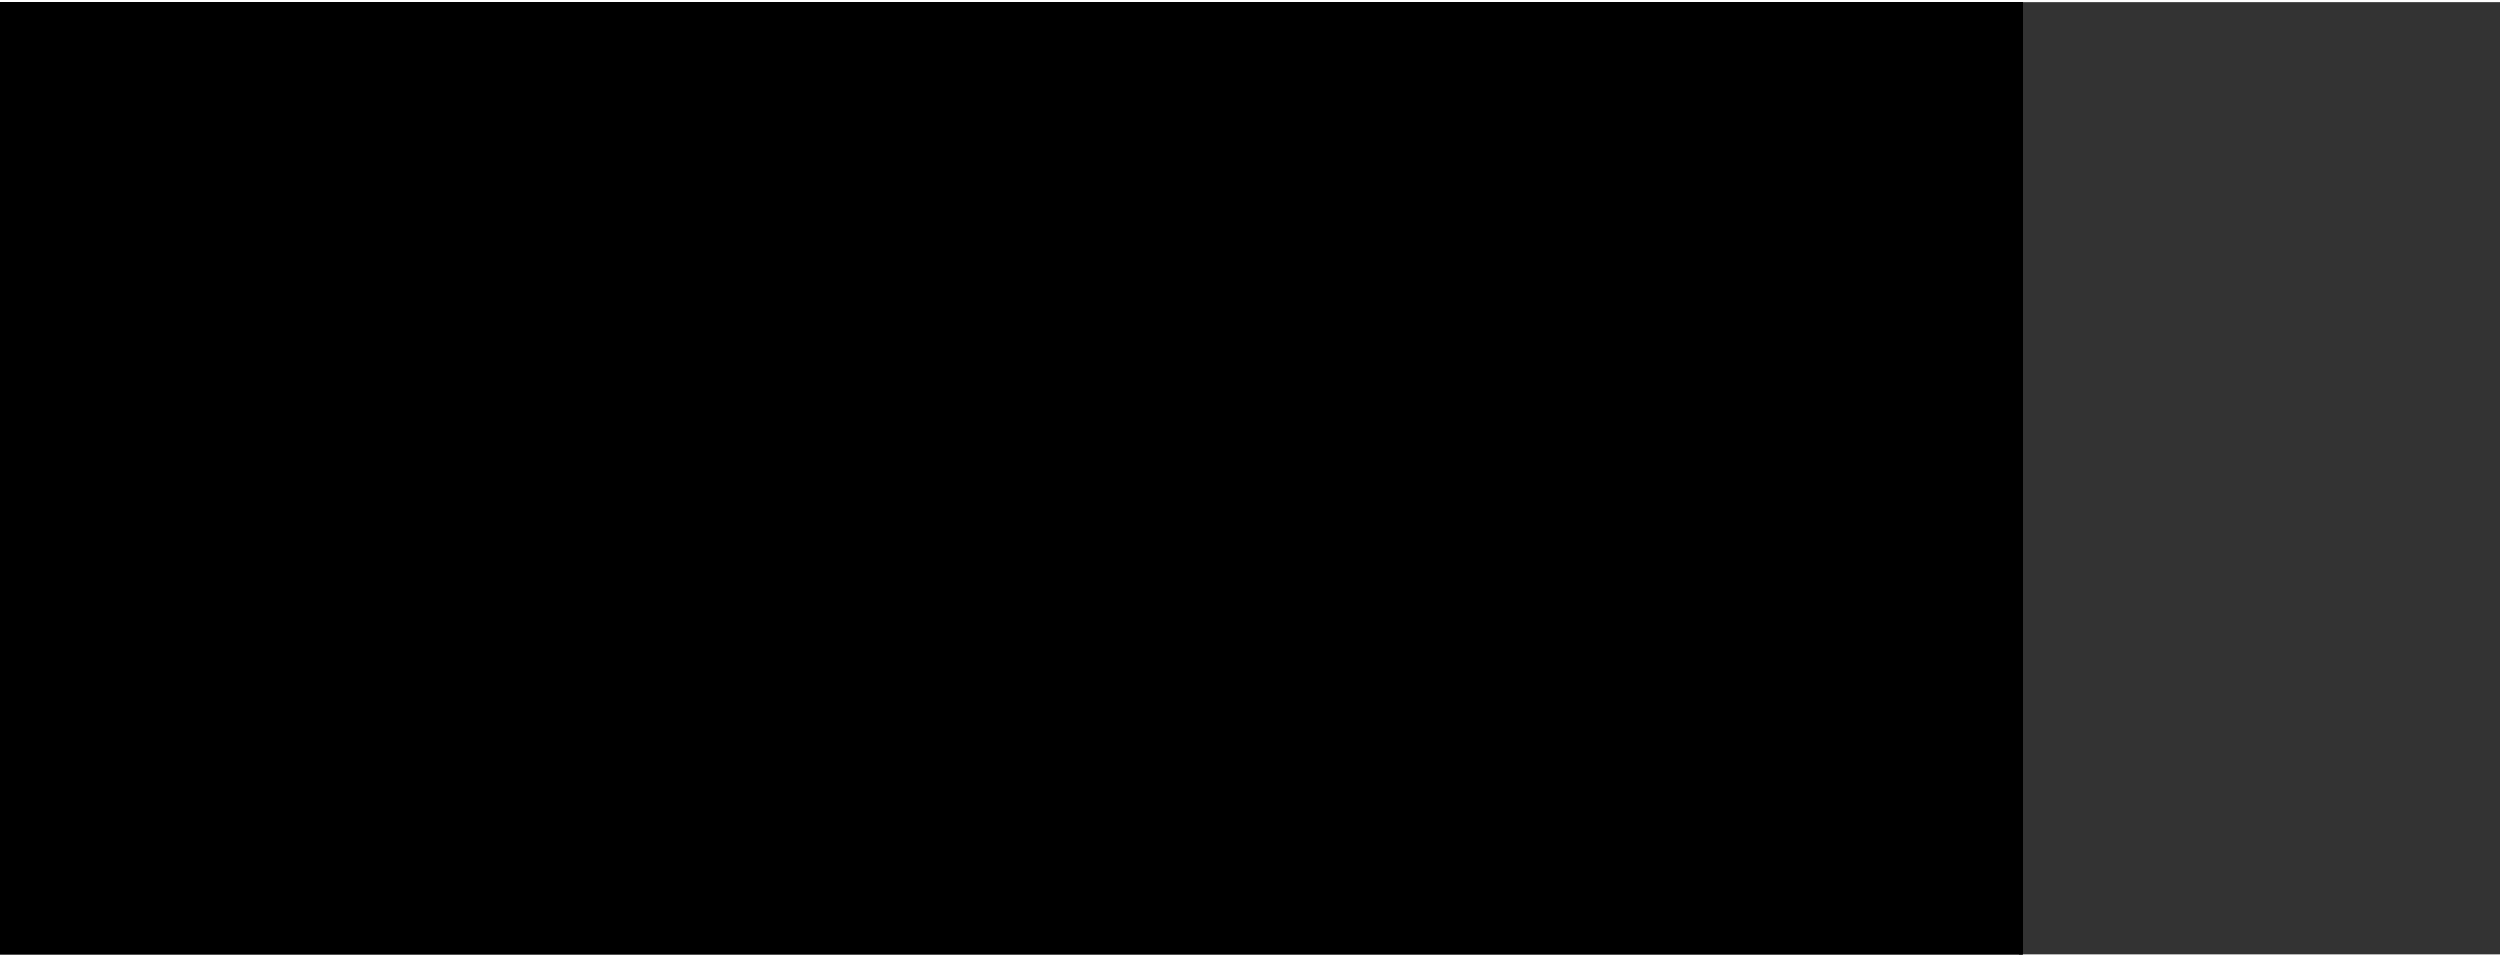 <?xml version="1.0" encoding="UTF-8"?>
<!DOCTYPE svg PUBLIC '-//W3C//DTD SVG 1.0//EN'
          'http://www.w3.org/TR/2001/REC-SVG-20010904/DTD/svg10.dtd'>
<svg height="132" stroke="#000" stroke-linecap="square" stroke-miterlimit="10" viewBox="0 0 345.25 131.5" width="345" xmlns="http://www.w3.org/2000/svg" xmlns:xlink="http://www.w3.org/1999/xlink"
><rect x="0" y="0" width="345.25" height="131.5" fill="#333333" stroke="none"/><defs
  ><clipPath id="a"
    ><path d="M0 0V131.5H279.34V0Z"
    /></clipPath
    ><clipPath clip-path="url(#a)" id="b"
    ><path d="M-1160.66 794.65h1440v-810h-1440Zm0 0"
    /></clipPath
    ><clipPath clip-path="url(#b)" id="c"
    ><path d="M-1160.66-15.35h1440v810h-1440Zm0 0"
    /></clipPath
    ><clipPath clip-path="url(#c)" id="d"
    ><path d="M-10.34-10.31H279.34V141.85H-10.34Zm0 0"
    /></clipPath
    ><clipPath clip-path="url(#d)" id="e"
    ><path d="M5 5H342.92V126.5H5ZM5 5"
    /></clipPath
    ><clipPath clip-path="url(#e)" id="l"
    ><path d="M279.55 5C313.1 5 340.3 32.2 340.3 65.75s-27.2 60.75-60.75 60.75H65.75C32.2 126.5 5 99.3 5 65.75S32.2 5 65.75 5h213.8"
    /></clipPath
    ><clipPath id="f"
    ><path d="M0 0V131.5H279.34V0Z"
    /></clipPath
    ><clipPath clip-path="url(#f)" id="g"
    ><path d="M-1160.66 794.65h1440v-810h-1440Zm0 0"
    /></clipPath
    ><clipPath clip-path="url(#g)" id="h"
    ><path d="M-1160.66-15.35h1440v810h-1440Zm0 0"
    /></clipPath
    ><clipPath clip-path="url(#h)" id="i"
    ><path d="M-10.34-10.31H279.34V141.85H-10.34Zm0 0"
    /></clipPath
    ><clipPath clip-path="url(#i)" id="j"
    ><path d="M5 5H340.25V126.5H5ZM5 5"
    /></clipPath
    ><clipPath clip-path="url(#j)" id="k"
    ><path d="M5 5H342.87V126.5H5ZM5 5"
    /></clipPath
    ><clipPath clip-path="url(#k)" id="m"
    ><path d="M279.51 5c33.55 0 60.74 27.2 60.74 60.75s-27.19 60.75-60.74 60.75H65.74C32.19 126.5 5 99.3 5 65.75S32.19 5 65.74 5H279.51"
    /></clipPath
  ></defs
  ><g
  ><g fill="#F60" stroke="#F60"
    ><path clip-path="url(#l)" d="M5 5H339.12V126.5H5ZM5 5" stroke="none"
    /></g
    ><g fill="#fff" stroke="#fff" stroke-linecap="butt" stroke-miterlimit="4" stroke-width="6"
    ><path clip-path="url(#m)" d="M279.51 5c33.55 0 60.74 27.2 60.74 60.75s-27.19 60.75-60.74 60.75H65.74C32.19 126.5 5 99.3 5 65.75S32.19 5 65.74 5H279.51" fill="none"
    /></g
  ></g
></svg
>
